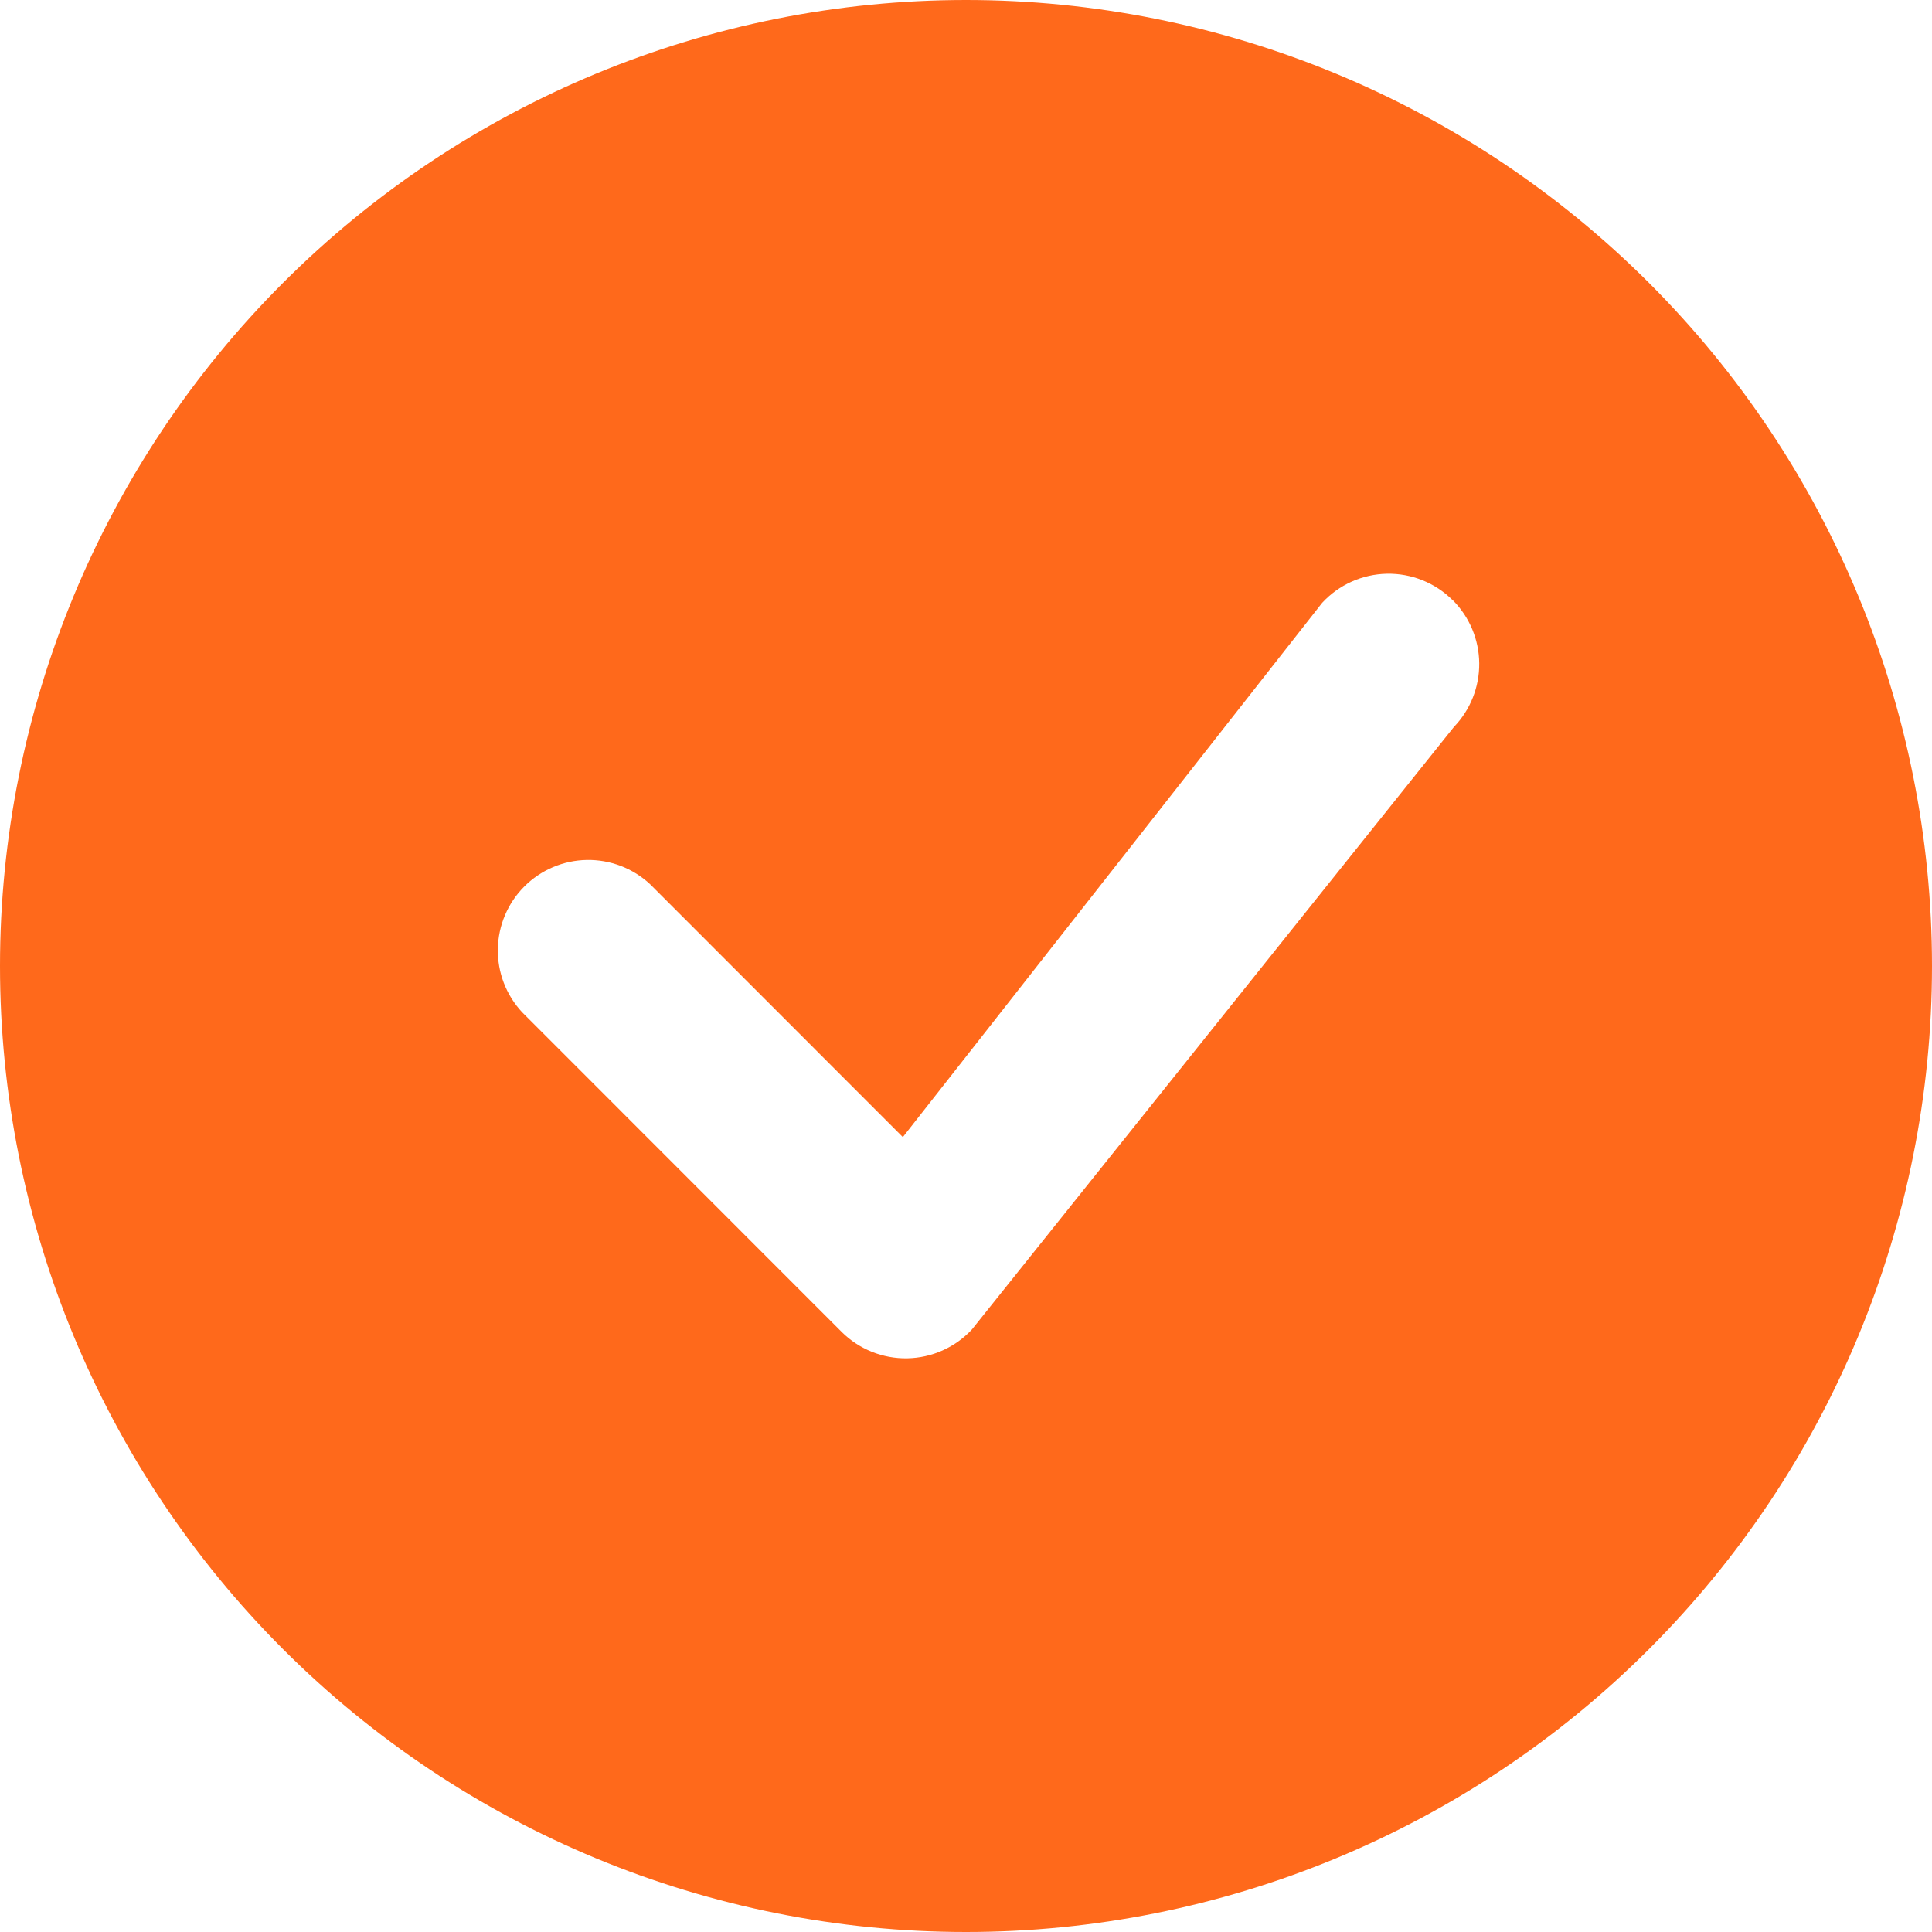 <?xml version="1.0" encoding="UTF-8"?> <svg xmlns="http://www.w3.org/2000/svg" width="140" height="140" viewBox="0 0 140 140" fill="none"><path d="M140 70C140 88.565 132.625 106.37 119.497 119.497C106.37 132.625 88.565 140 70 140C51.435 140 33.63 132.625 20.503 119.497C7.375 106.37 0 88.565 0 70C0 51.435 7.375 33.63 20.503 20.503C33.63 7.375 51.435 0 70 0C88.565 0 106.37 7.375 119.497 20.503C132.625 33.63 140 51.435 140 70V70ZM105.262 43.487C104.637 42.865 103.893 42.374 103.074 42.046C102.256 41.717 101.379 41.557 100.497 41.575C99.614 41.593 98.745 41.788 97.94 42.15C97.135 42.512 96.412 43.032 95.812 43.68L65.424 82.399L47.11 64.076C45.866 62.917 44.221 62.286 42.52 62.316C40.82 62.346 39.198 63.035 37.996 64.237C36.793 65.439 36.105 67.061 36.075 68.762C36.045 70.462 36.676 72.107 37.835 73.351L60.987 96.513C61.611 97.135 62.354 97.626 63.171 97.955C63.989 98.284 64.864 98.446 65.745 98.429C66.626 98.413 67.495 98.219 68.3 97.86C69.105 97.501 69.829 96.983 70.429 96.338L105.359 52.675C106.55 51.437 107.207 49.781 107.191 48.063C107.175 46.346 106.485 44.703 105.271 43.487H105.262Z" fill="#FF691B"></path></svg> 